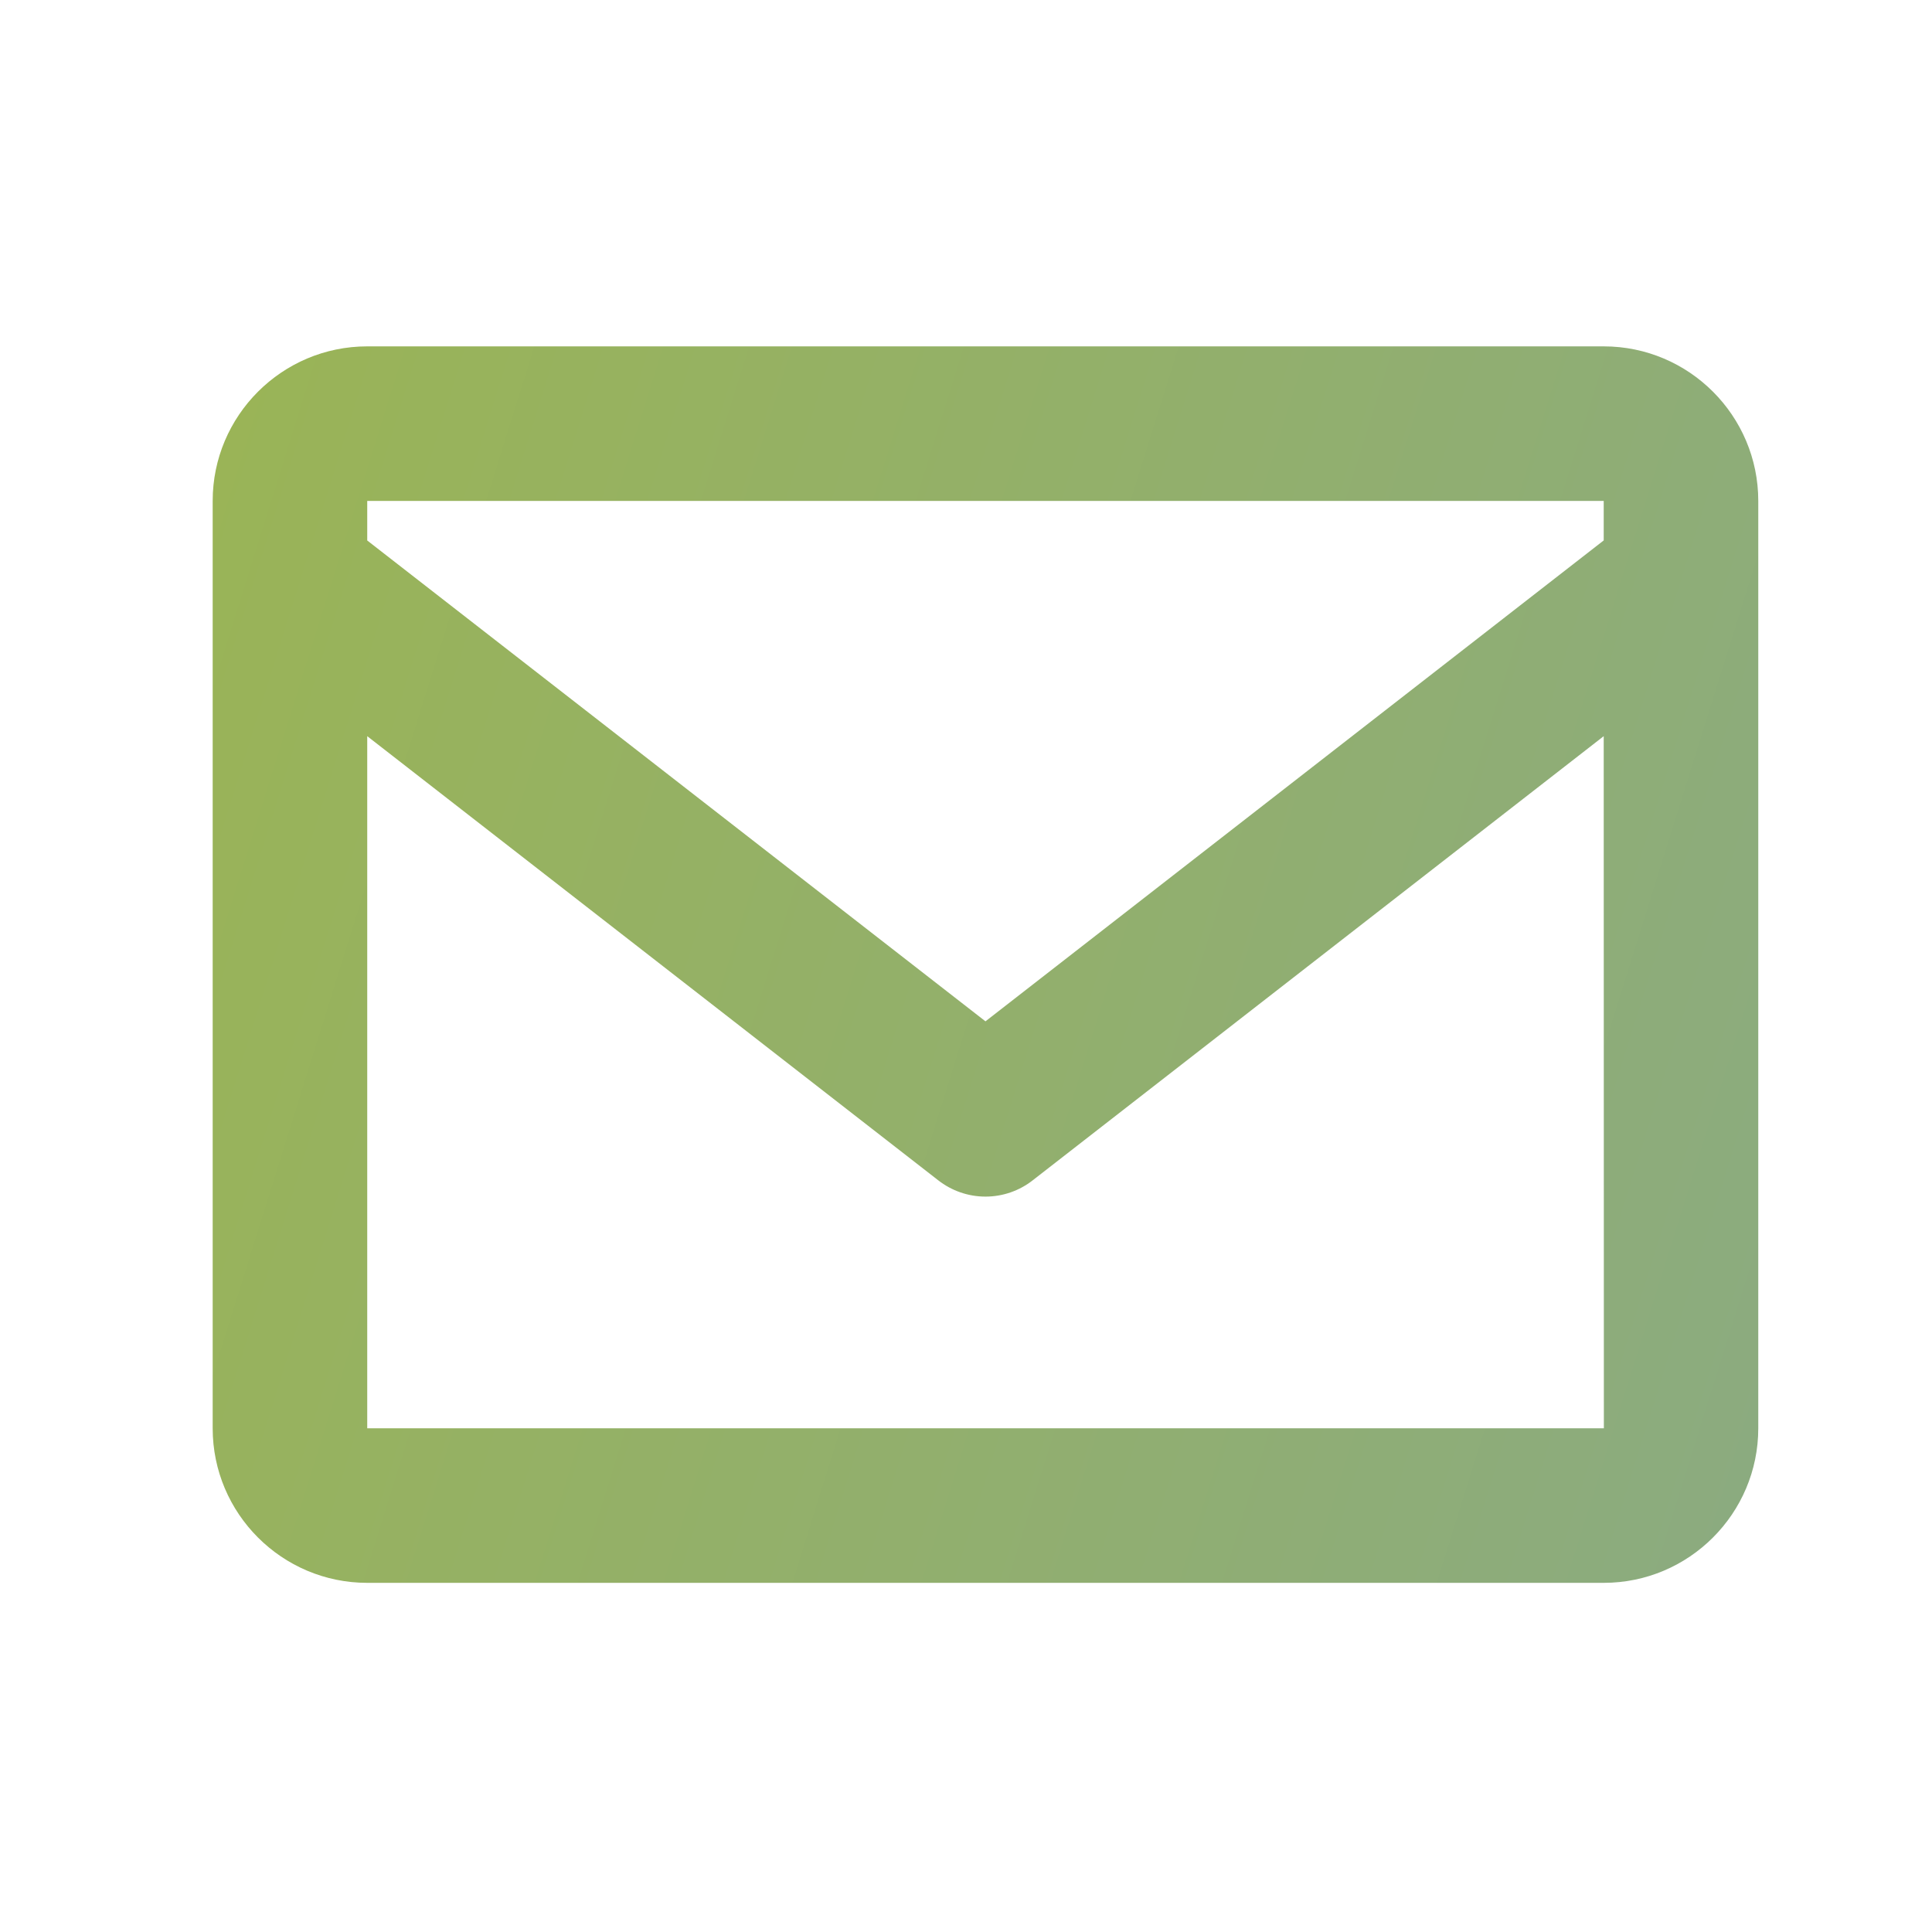 <?xml version="1.0" encoding="UTF-8"?>
<svg xmlns="http://www.w3.org/2000/svg" width="25" height="25" viewBox="0 0 25 25" fill="none">
  <path d="M20.752 4.482H4.752C3.649 4.482 2.752 5.379 2.752 6.482V18.482C2.752 19.585 3.649 20.482 4.752 20.482H20.752C21.855 20.482 22.752 19.585 22.752 18.482V6.482C22.752 5.379 21.855 4.482 20.752 4.482ZM20.752 6.482V6.993L12.752 13.216L4.752 6.994V6.482H20.752ZM4.752 18.482V9.526L12.138 15.271C12.313 15.409 12.53 15.484 12.752 15.484C12.975 15.484 13.191 15.409 13.366 15.271L20.752 9.526L20.754 18.482H4.752Z" fill="url(#paint0_linear_9265_70699)"></path>
  <defs>
    <linearGradient id="paint0_linear_9265_70699" x1="2.752" y1="4.482" x2="25.528" y2="11.6" gradientUnits="userSpaceOnUse">
      <stop stop-color="#9AB456"></stop>
      <stop offset="1" stop-color="#8BAB80"></stop>
    </linearGradient>
  </defs>
</svg>
